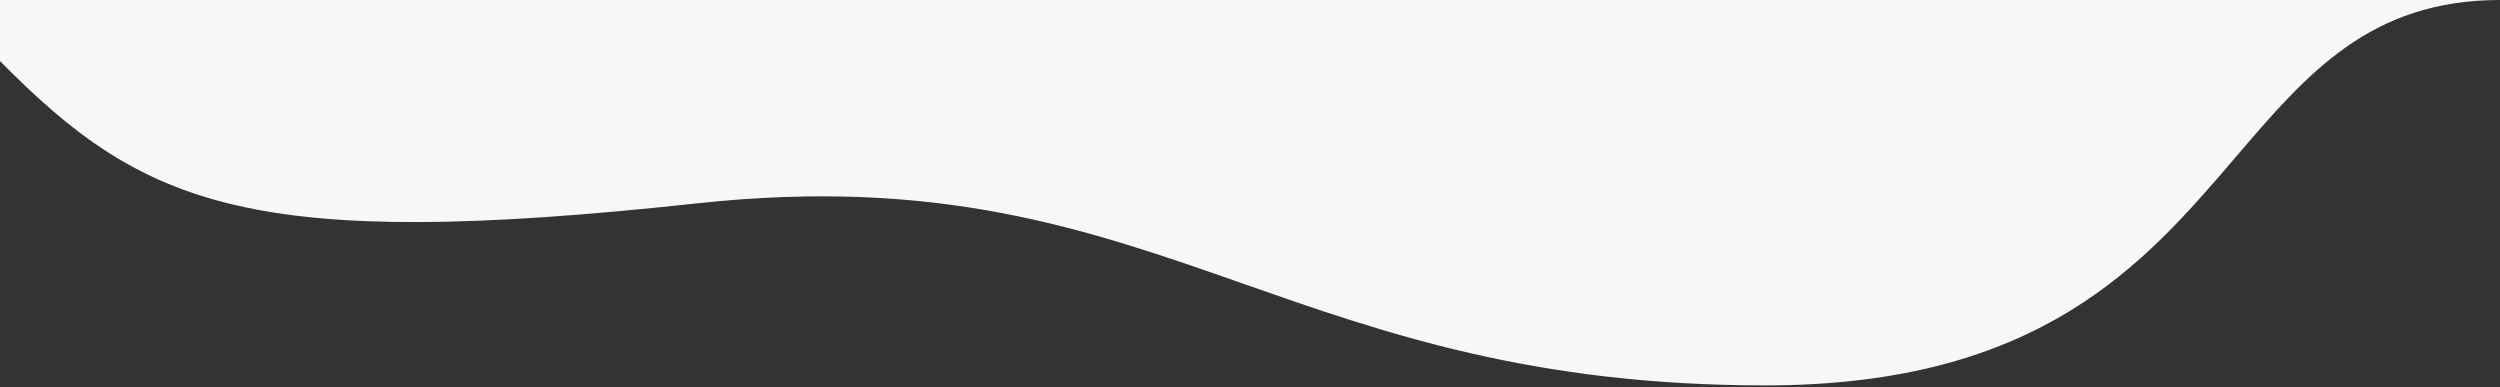 <svg xmlns="http://www.w3.org/2000/svg" width="1691" height="262" viewBox="0 0 1691 262" fill="none"><rect x="0" y="0" width="1691" height="262" fill="#333333" stroke="none"/><g clip-path="url(#clip0_350_86)"><path fill-rule="evenodd" clip-rule="evenodd" d="M1691 -4.5H0V274L0 41.327C97.512 140.024 169.773 170.254 471.144 137.579C635.228 119.789 735.083 154.8 841.109 191.974C936.594 225.453 1037.08 260.687 1194 260.687C1380.17 260.687 1450.63 178.292 1512.32 106.147C1560.36 49.965 1603.08 0 1691 0V-4.5Z" fill="#F7F7F7"></path></g><defs><clipPath id="clip0_350_86"><rect width="1691" height="262" fill="white"></rect></clipPath></defs></svg>